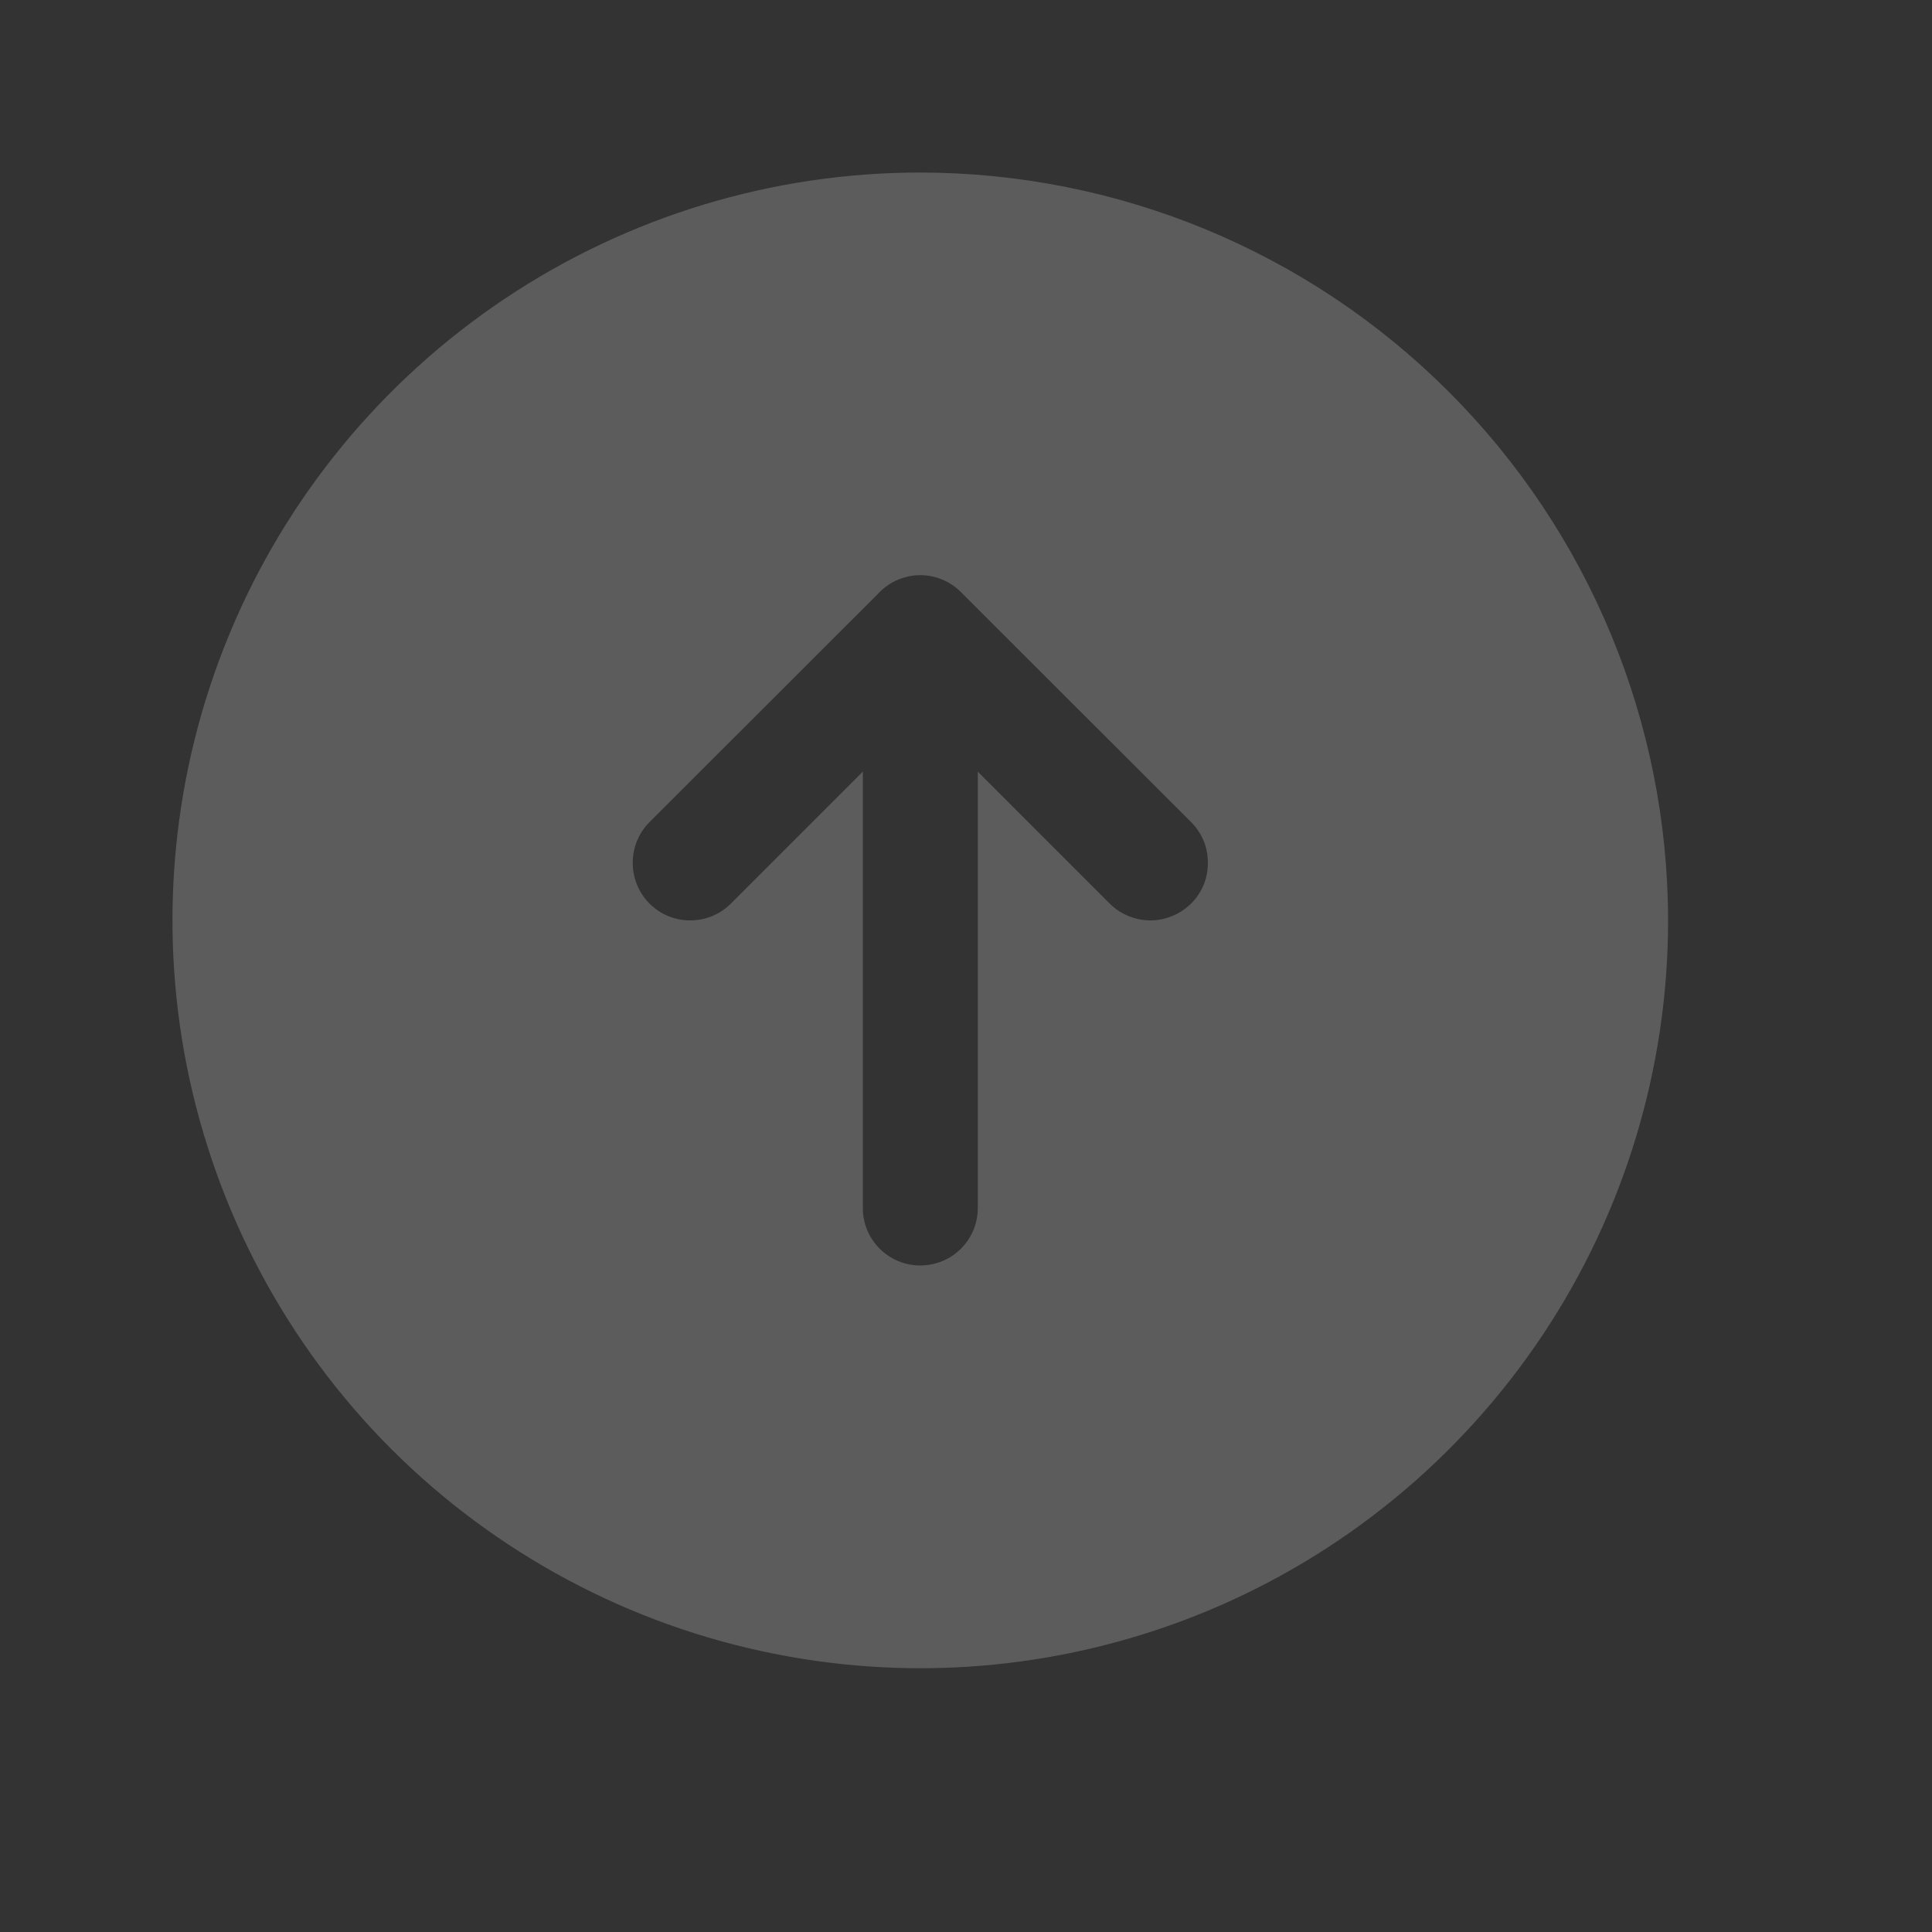 <?xml version="1.0" encoding="utf-8"?>
<svg xmlns="http://www.w3.org/2000/svg" fill="none" height="100%" overflow="visible" preserveAspectRatio="none" style="display: block;" viewBox="0 0 10 10" width="100%">
<rect x="0" y="0" width="10" height="10" fill="#333333" stroke="none"/>
<g id="ArrowCircleUp">
<path d="M4.763 0.893C3.998 0.893 3.25 1.12 2.613 1.546C1.977 1.971 1.48 2.575 1.187 3.283C0.894 3.99 0.818 4.768 0.967 5.519C1.117 6.27 1.485 6.96 2.026 7.501C2.568 8.042 3.258 8.411 4.008 8.56C4.759 8.71 5.537 8.633 6.245 8.34C6.952 8.047 7.556 7.551 7.982 6.914C8.407 6.278 8.634 5.529 8.634 4.764C8.633 3.738 8.225 2.754 7.499 2.028C6.774 1.302 5.79 0.894 4.763 0.893ZM6.165 4.677C6.137 4.704 6.105 4.726 6.068 4.741C6.032 4.756 5.994 4.764 5.954 4.764C5.915 4.764 5.877 4.756 5.84 4.741C5.804 4.726 5.771 4.704 5.744 4.677L5.061 3.994V6.253C5.061 6.332 5.03 6.407 4.974 6.463C4.918 6.519 4.842 6.55 4.763 6.55C4.684 6.55 4.609 6.519 4.553 6.463C4.497 6.407 4.466 6.332 4.466 6.253V3.994L3.783 4.677C3.727 4.733 3.652 4.764 3.572 4.764C3.493 4.764 3.418 4.733 3.362 4.677C3.306 4.621 3.275 4.545 3.275 4.466C3.275 4.387 3.306 4.311 3.362 4.255L4.553 3.065C4.58 3.037 4.613 3.015 4.649 3C4.686 2.985 4.724 2.977 4.763 2.977C4.803 2.977 4.841 2.985 4.877 3C4.914 3.015 4.946 3.037 4.974 3.065L6.165 4.255C6.193 4.283 6.215 4.316 6.23 4.352C6.245 4.388 6.252 4.427 6.252 4.466C6.252 4.505 6.245 4.544 6.23 4.58C6.215 4.616 6.193 4.649 6.165 4.677Z" fill="white" fill-opacity="0.2" id="Vector"/>
</g>
</svg>